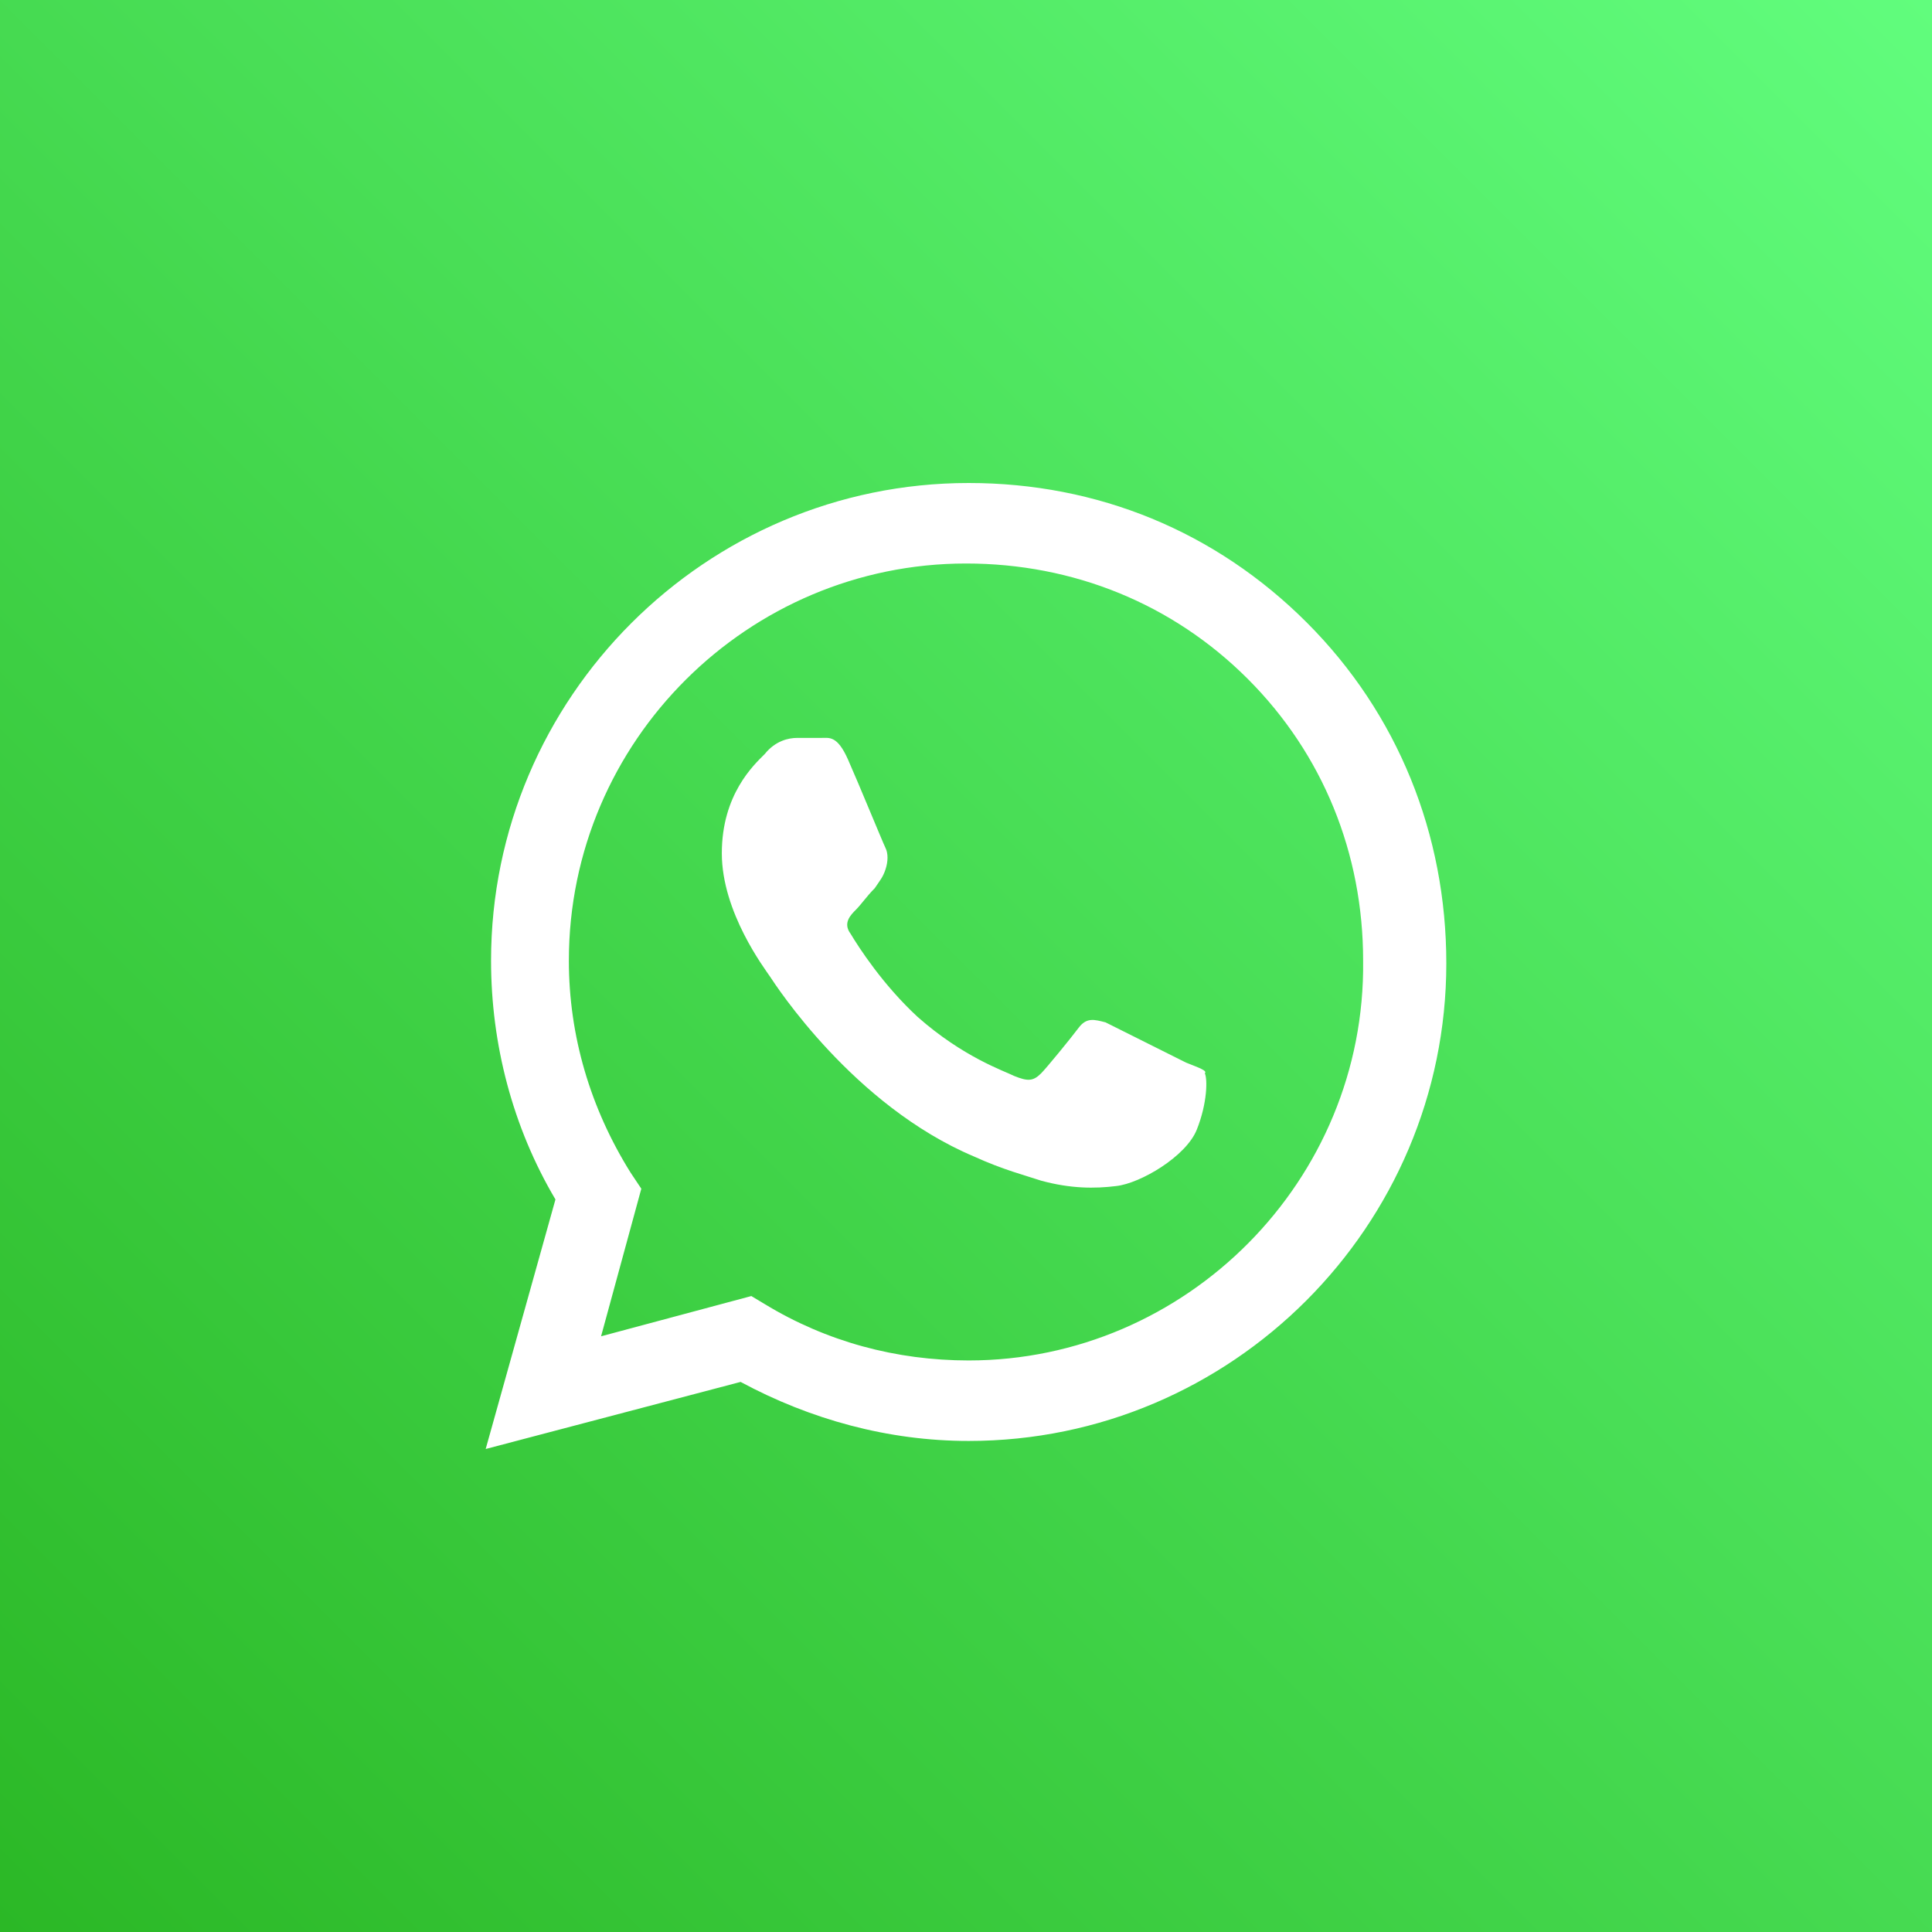 <svg xmlns="http://www.w3.org/2000/svg" xmlns:xlink="http://www.w3.org/1999/xlink" id="Layer_1" x="0px" y="0px" viewBox="0 0 72 72" style="enable-background:new 0 0 72 72;" xml:space="preserve"><rect x="0" y="0" width="72" height="72" fill="#333333" stroke="none"/><style type="text/css">	.st0{fill:url(#SVGID_1_);}	.st1{fill:#FFFFFF;}</style><g id="Twitter">			<linearGradient id="SVGID_1_" gradientUnits="userSpaceOnUse" x1="72" y1="74" x2="2.529532e-12" y2="2" gradientTransform="matrix(1 0 0 -1 0 74)">		<stop offset="0" style="stop-color:#61FD7D"></stop>		<stop offset="1" style="stop-color:#2BB826"></stop>	</linearGradient>	<rect class="st0" width="72" height="72"></rect></g><g id="Guides"></g><g>	<path class="st1" d="M48.7,23.2c-3.4-3.4-7.8-5.2-12.6-5.2c-9.8,0-17.8,8-17.8,17.8c0,3.1,0.8,6.2,2.4,8.9L18.1,54l9.5-2.5   c2.6,1.4,5.5,2.2,8.5,2.2l0,0c9.8,0,17.8-8,17.8-17.8C53.9,31.1,52.1,26.6,48.7,23.2L48.7,23.2z M36.1,50.7L36.1,50.7   c-2.7,0-5.3-0.7-7.6-2.1L28,48.3l-5.6,1.5l1.5-5.5l-0.4-0.6c-1.5-2.4-2.3-5.1-2.3-7.9C21.2,27.6,27.9,21,36,21   c4,0,7.7,1.5,10.5,4.3s4.3,6.5,4.3,10.5C50.9,44,44.2,50.7,36.1,50.7L36.1,50.7z M44.2,39.6c-0.4-0.2-2.6-1.3-3-1.5   c-0.4-0.1-0.7-0.2-1,0.2S39,39.8,38.8,40c-0.3,0.3-0.5,0.3-1,0.1c-0.4-0.2-1.9-0.7-3.6-2.2c-1.3-1.2-2.2-2.6-2.5-3.1   c-0.3-0.4,0-0.7,0.2-0.9s0.4-0.5,0.7-0.8c0.2-0.3,0.3-0.4,0.4-0.7c0.1-0.3,0.1-0.6,0-0.8c-0.1-0.2-1-2.4-1.4-3.3s-0.7-0.8-1-0.8   s-0.6,0-0.9,0s-0.8,0.1-1.2,0.6c-0.4,0.4-1.6,1.5-1.6,3.7s1.6,4.3,1.8,4.6c0.2,0.3,3.1,4.8,7.6,6.7c1.1,0.5,1.9,0.7,2.5,0.9   c1.1,0.3,2,0.3,2.8,0.2c0.9-0.1,2.6-1.1,3-2.1s0.4-1.9,0.3-2.1C45,39.9,44.7,39.8,44.2,39.6L44.2,39.6z"></path></g></svg>